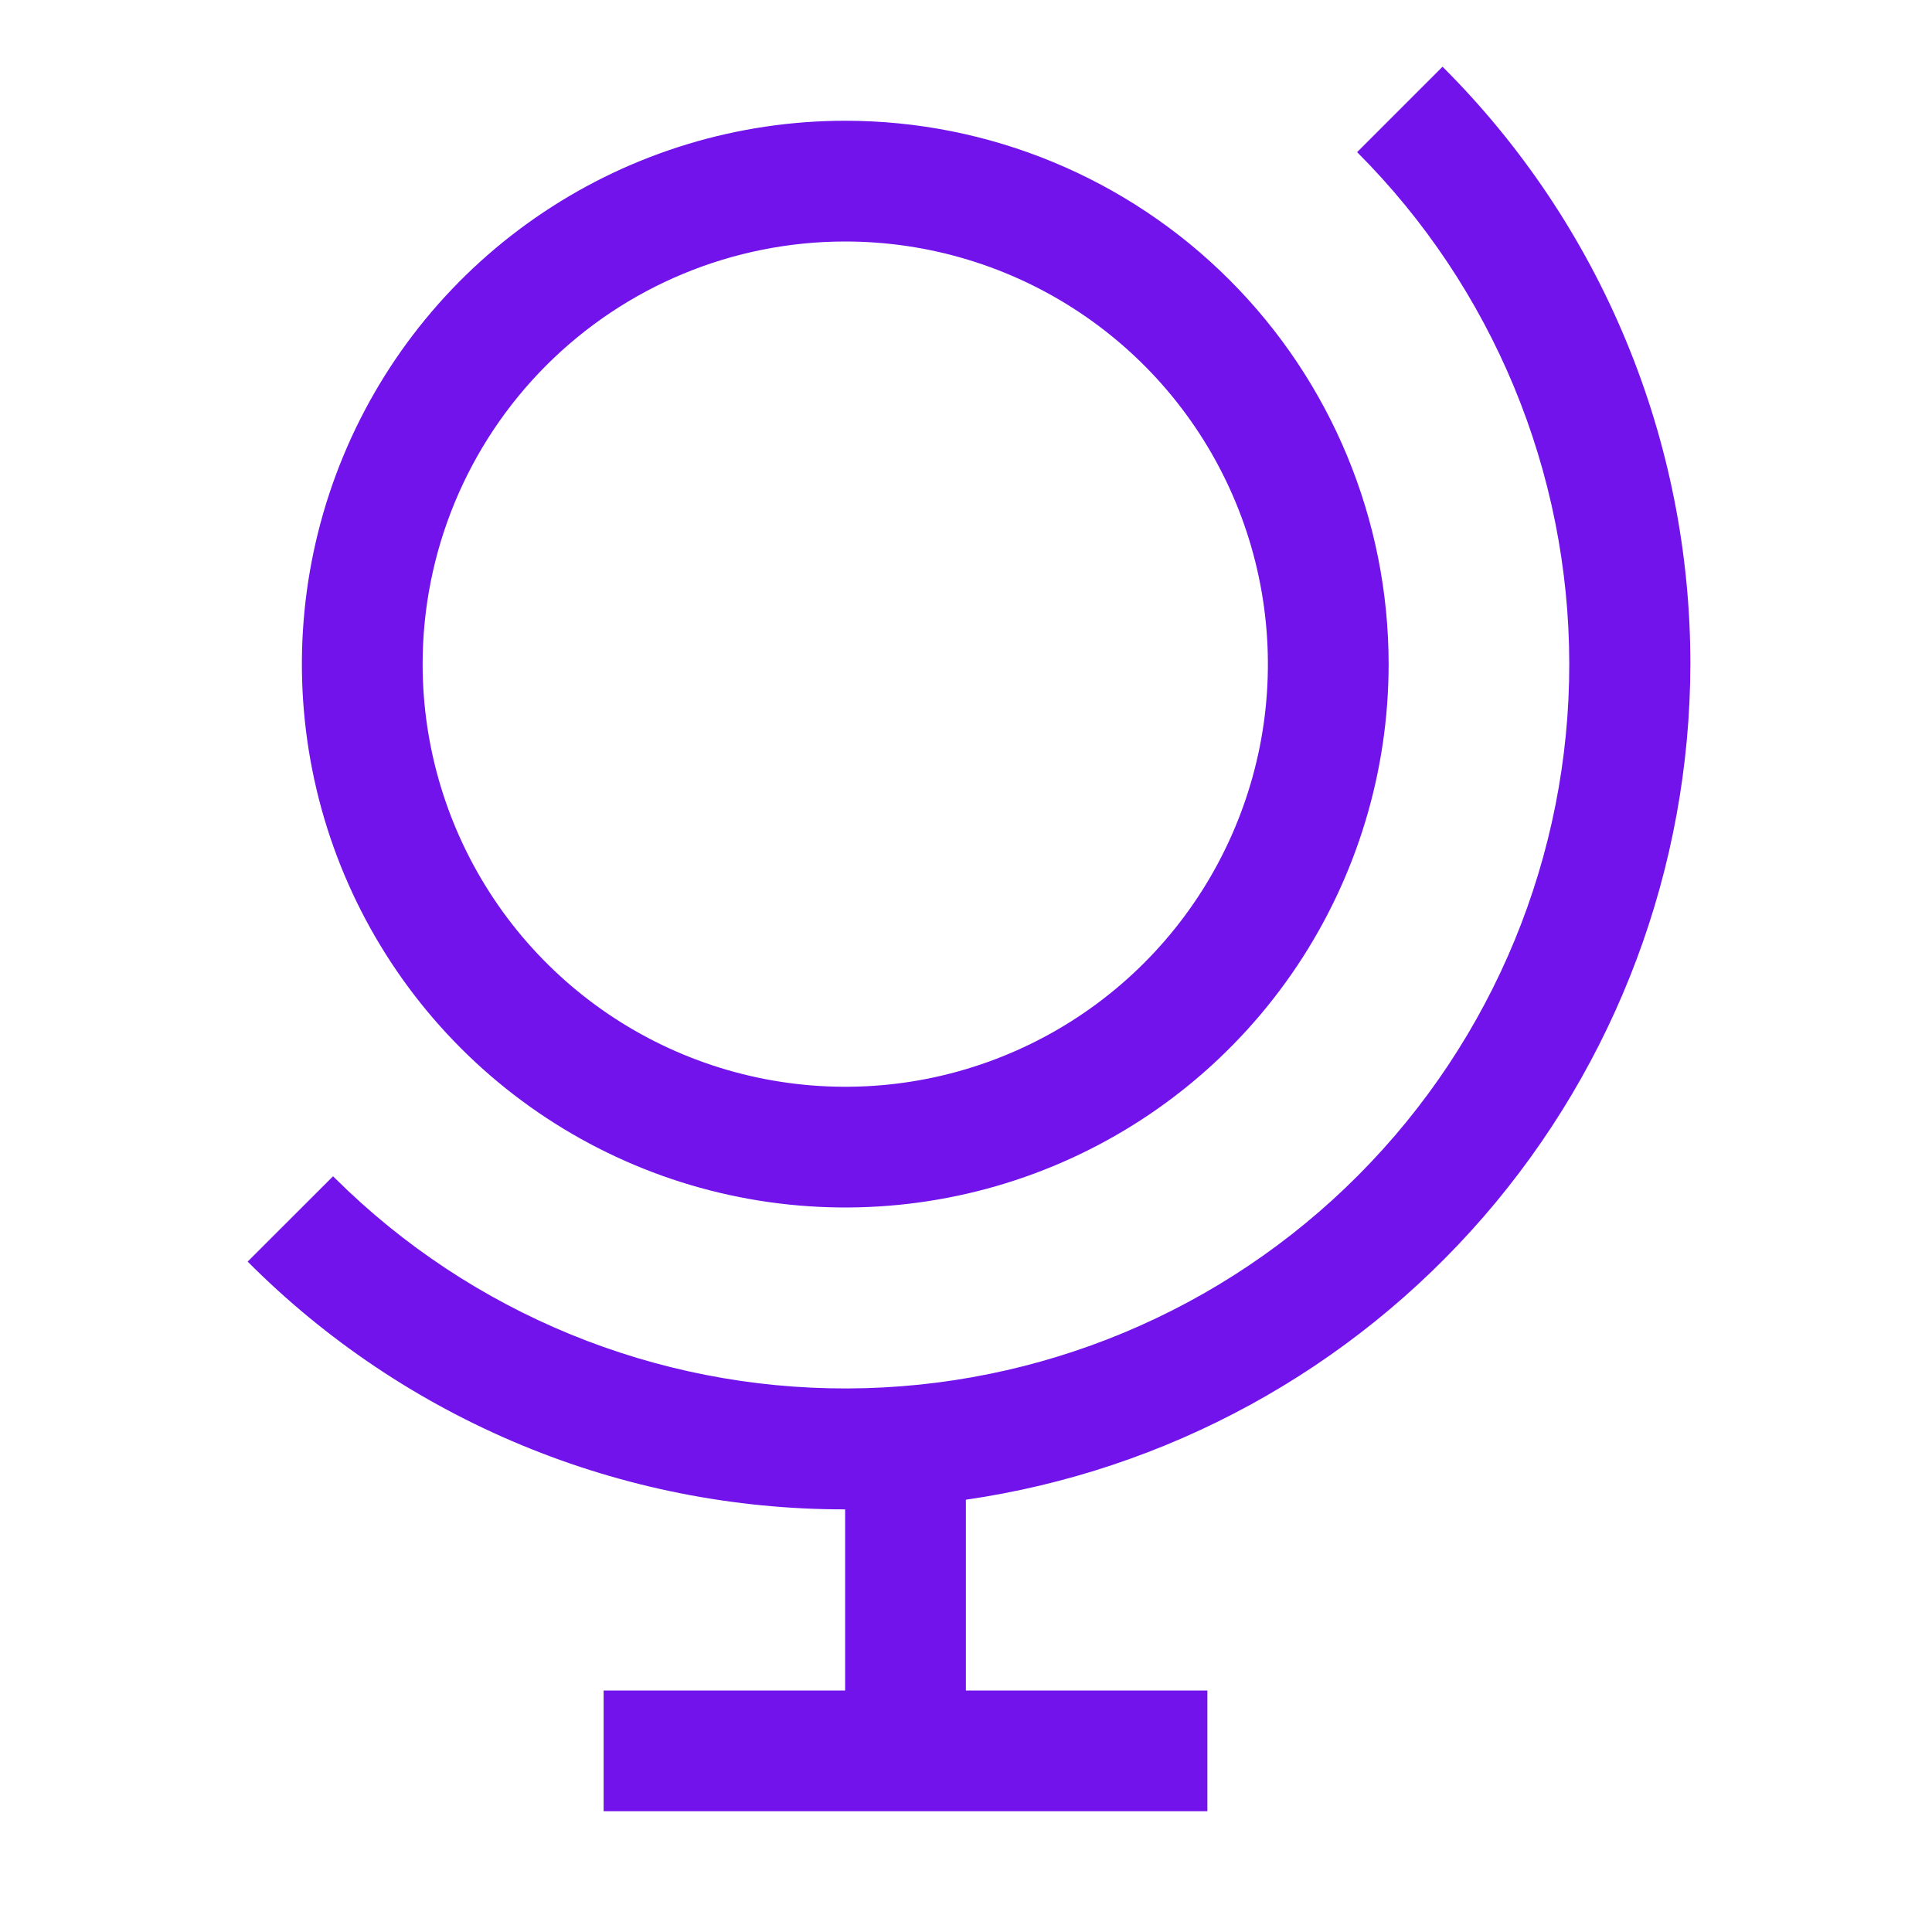 <svg width="32" height="32" viewBox="0 0 32 32" fill="none" xmlns="http://www.w3.org/2000/svg">
<path d="M14 4C15.384 4 16.738 4.411 17.889 5.18C19.04 5.949 19.937 7.042 20.467 8.321C20.997 9.6 21.136 11.008 20.866 12.366C20.595 13.723 19.929 14.971 18.95 15.95C17.971 16.929 16.724 17.595 15.366 17.866C14.008 18.136 12.6 17.997 11.321 17.467C10.042 16.937 8.949 16.04 8.18 14.889C7.411 13.738 7 12.384 7 11C7 9.143 7.737 7.363 9.05 6.05C10.363 4.737 12.143 4 14 4ZM14 2C12.22 2 10.48 2.528 9 3.517C7.52 4.506 6.366 5.911 5.685 7.556C5.004 9.2 4.826 11.01 5.173 12.756C5.52 14.502 6.377 16.105 7.636 17.364C8.895 18.623 10.498 19.48 12.244 19.827C13.99 20.174 15.8 19.996 17.444 19.315C19.089 18.634 20.494 17.48 21.483 16C22.472 14.52 23 12.78 23 11C23 8.613 22.052 6.324 20.364 4.636C18.676 2.948 16.387 2 14 2Z" fill="#7213EB"/>
<path d="M27.998 11.001C27.999 9.162 27.637 7.341 26.932 5.643C26.228 3.945 25.195 2.403 23.893 1.105L22.478 2.52C24.724 4.766 25.988 7.812 25.992 10.989C25.996 14.165 24.74 17.214 22.498 19.465C20.257 21.717 17.214 22.987 14.037 22.997C10.861 23.008 7.809 21.757 5.554 19.52L5.516 19.483L4.102 20.896C5.399 22.199 6.942 23.232 8.64 23.936C10.338 24.64 12.159 25.002 13.998 25V28H9.998V30H19.998V28H15.998V24.84C19.326 24.358 22.37 22.694 24.573 20.153C26.776 17.612 27.991 14.364 27.998 11.001Z" fill="#7213EB"/>
</svg>